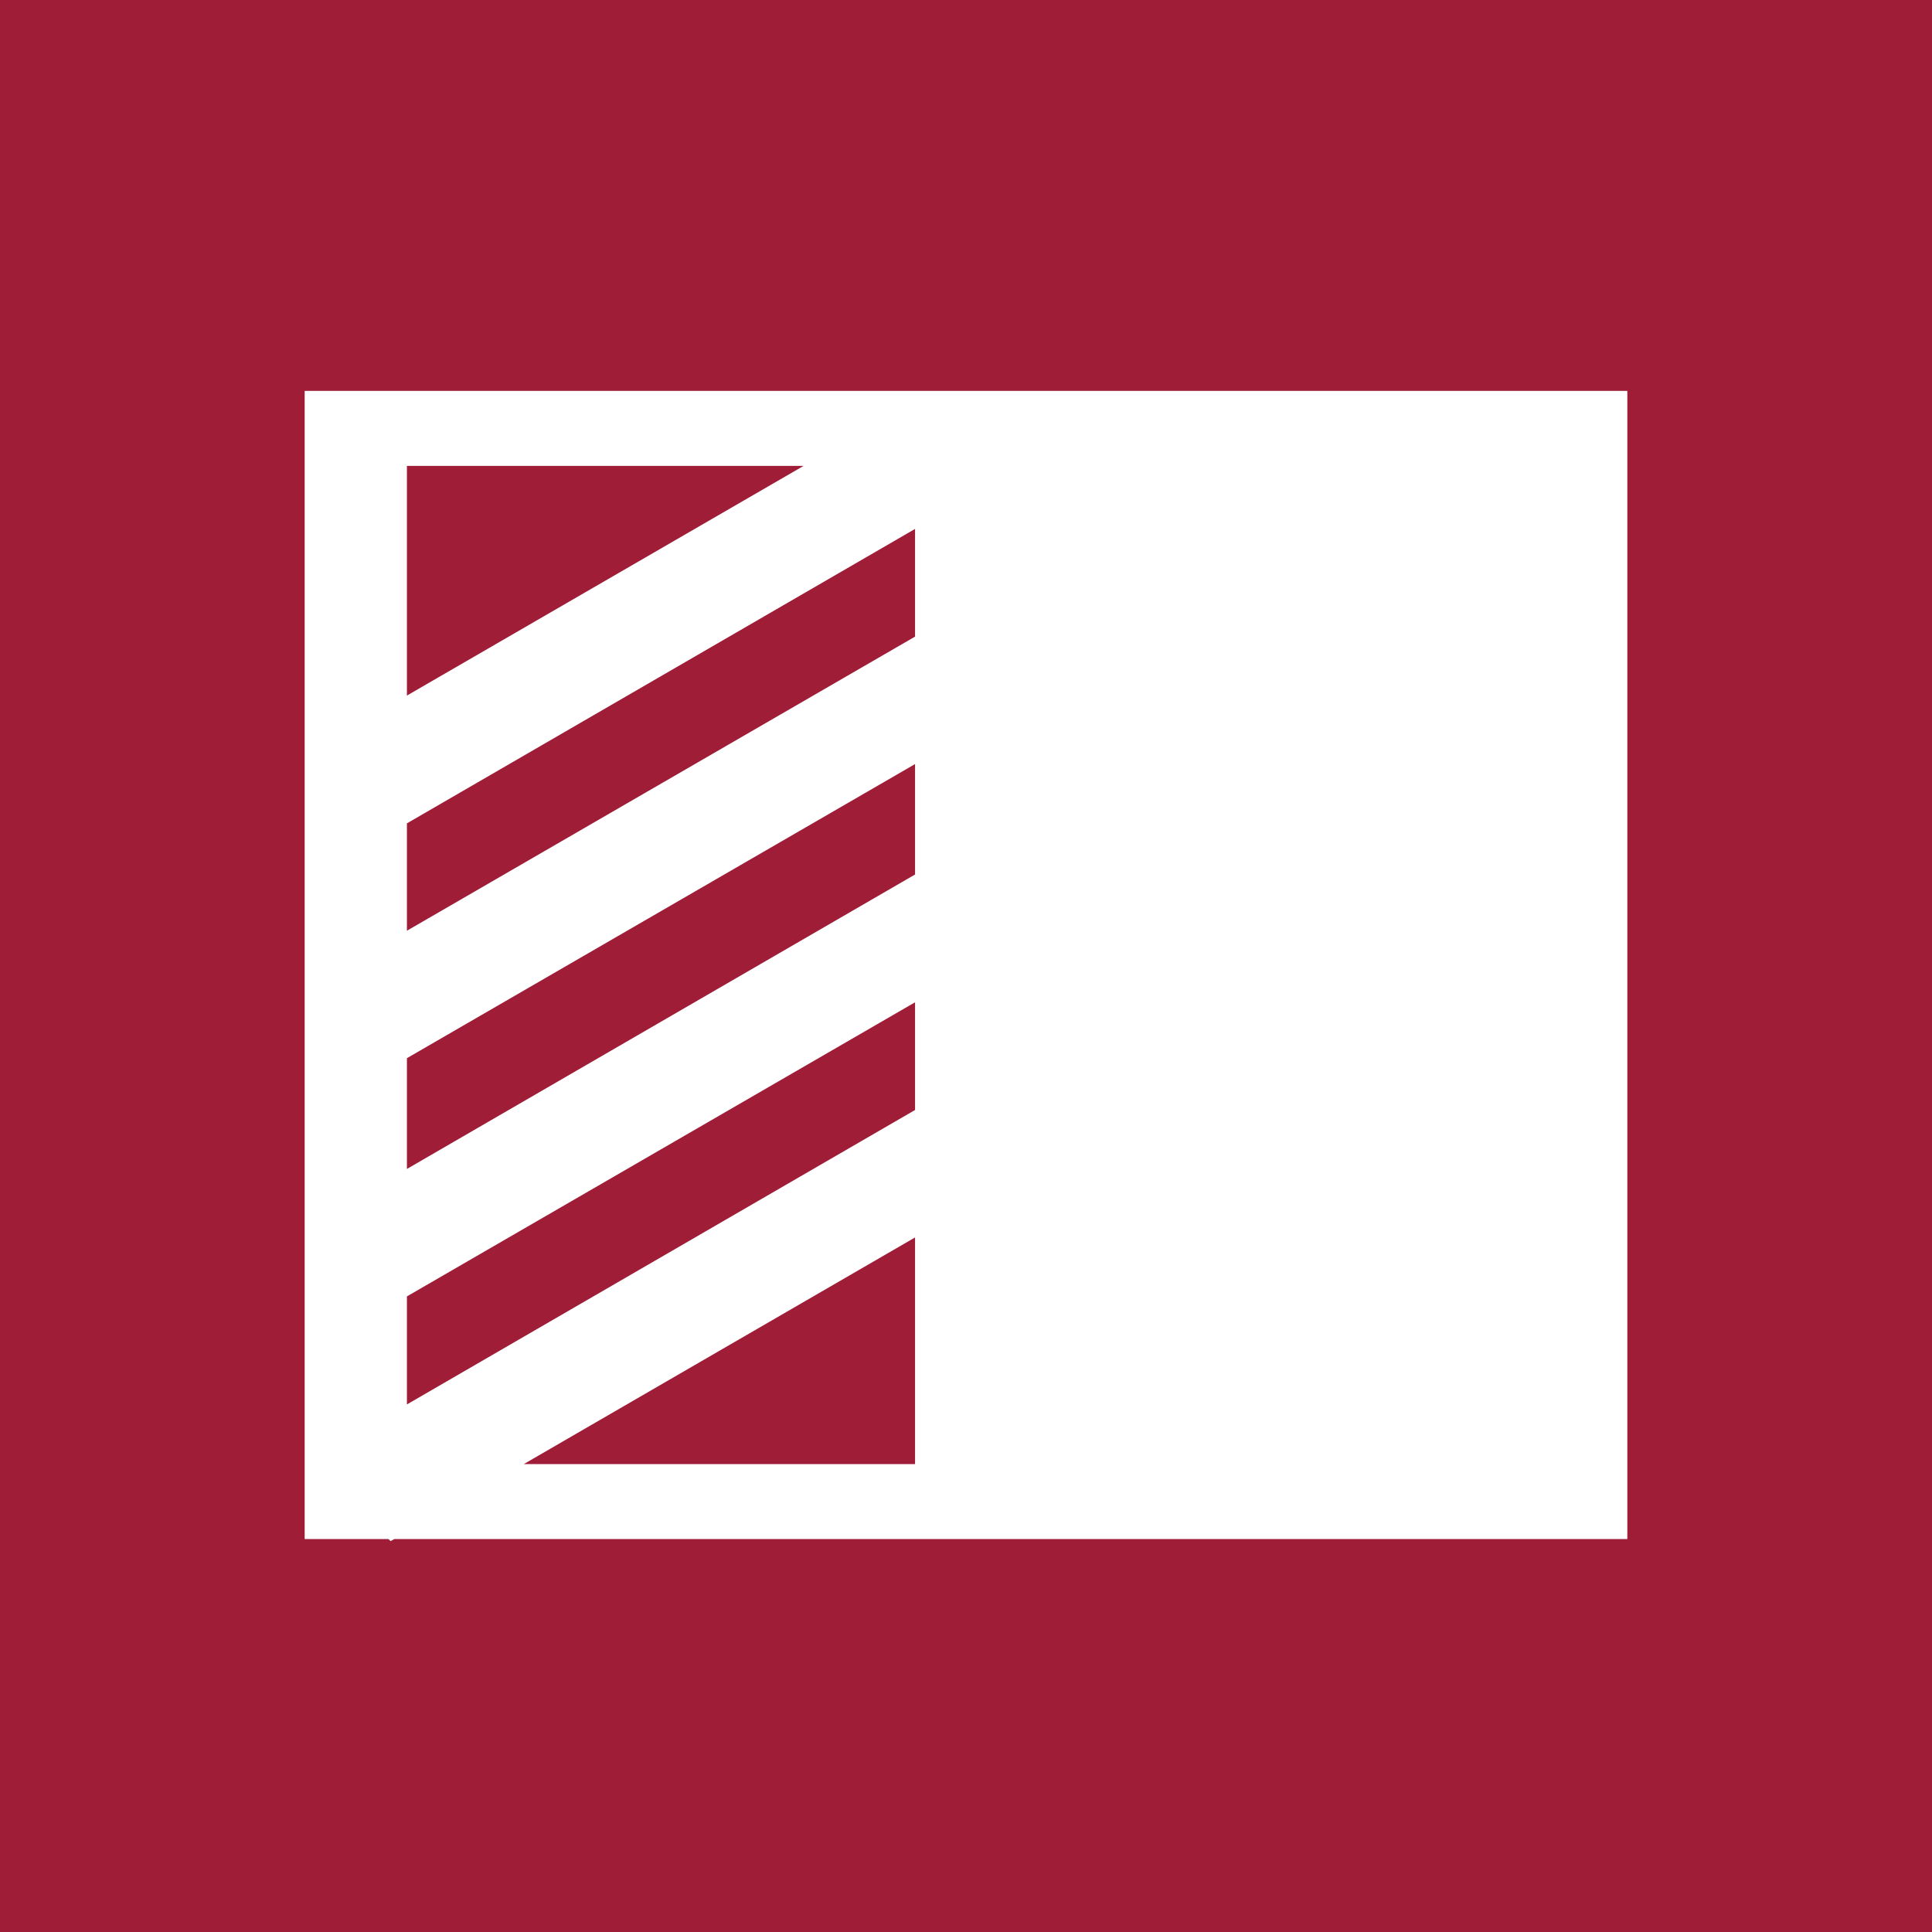 <svg xmlns="http://www.w3.org/2000/svg" viewBox="0 0 56.69 56.69"><defs><style>.cls-1{fill:#9f1d37;fill-rule:evenodd;}</style></defs><g id="Vrstva_2" data-name="Vrstva 2"><g id="Layer_2" data-name="Layer 2"><polygon class="cls-1" points="26.85 42.96 26.85 36.31 15.37 42.96 26.85 42.96"/><path class="cls-1" d="M0,0V56.69H56.69V0ZM47.75,45.16H11.57l-.11.06-.06-.06H8.94V11.47H47.75Z"/><polygon class="cls-1" points="11.94 41.21 26.85 32.57 26.85 29.41 11.94 38.04 11.94 41.21"/><polygon class="cls-1" points="11.94 34.3 26.85 25.66 26.85 22.42 11.94 31.05 11.94 34.3"/><polygon class="cls-1" points="11.94 13.67 11.94 20.41 23.58 13.67 11.94 13.67"/><polygon class="cls-1" points="11.94 27.31 26.85 18.68 26.85 15.52 11.94 24.16 11.94 27.31"/></g></g></svg>